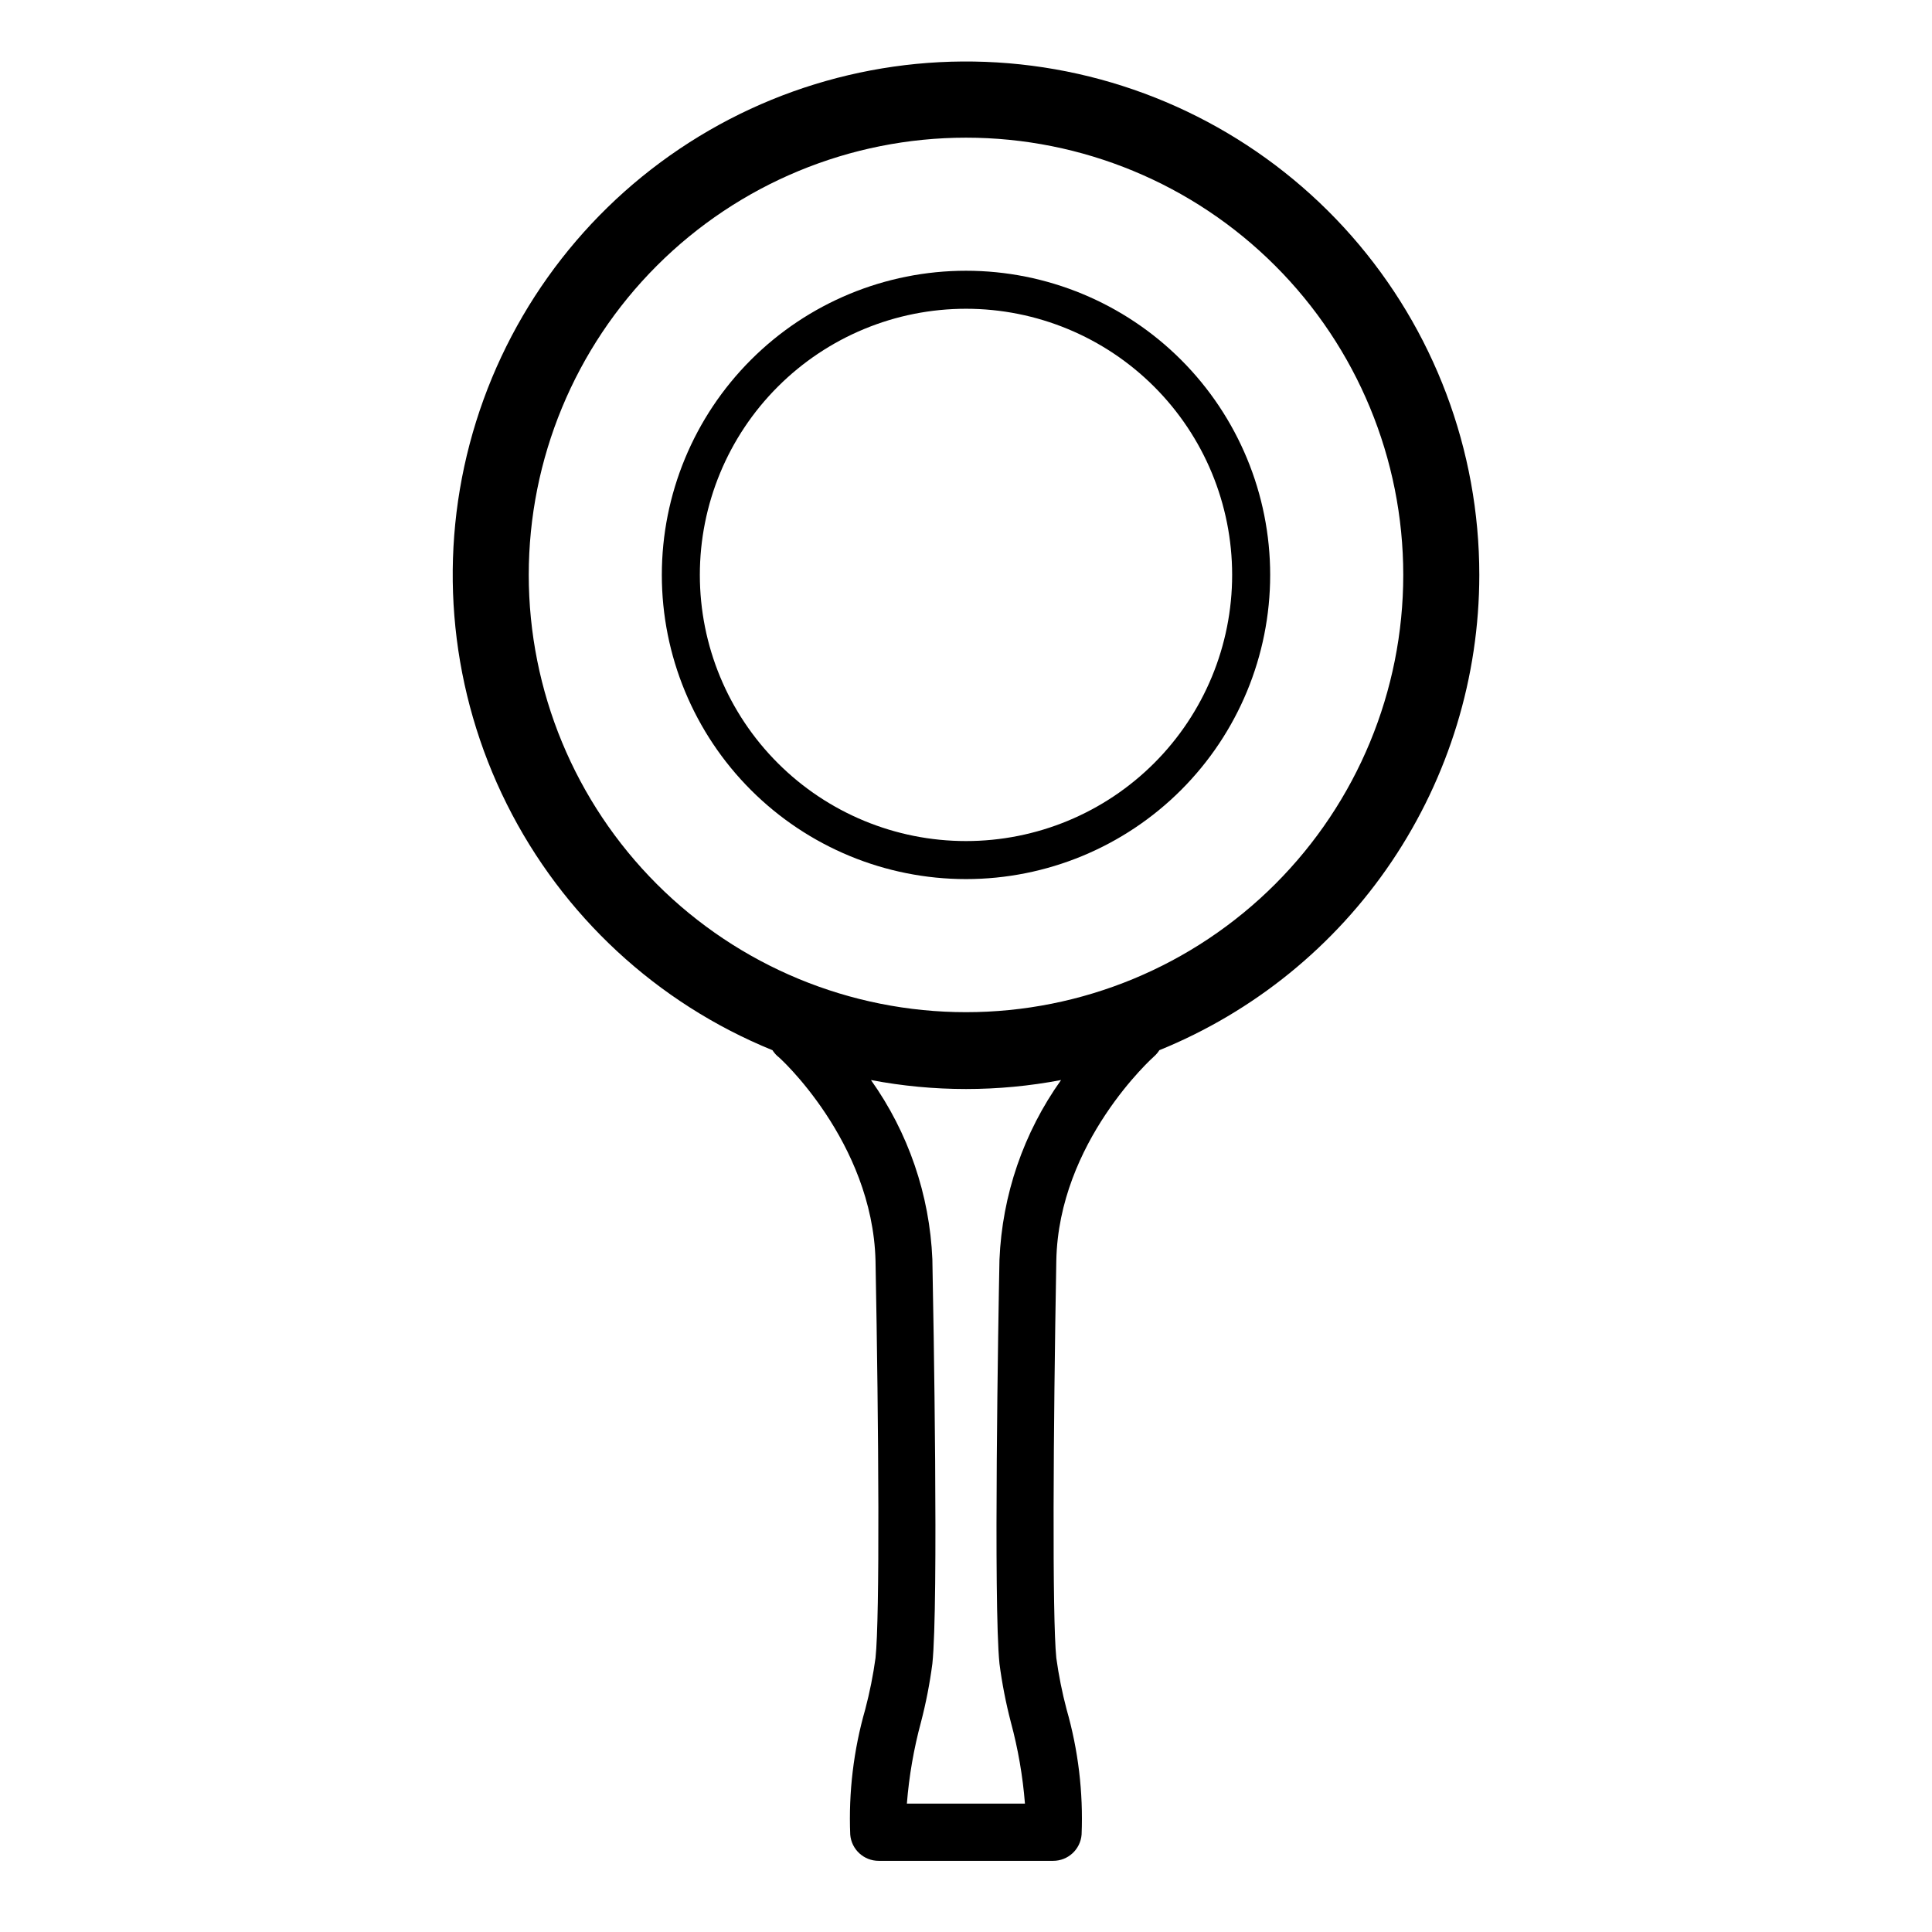 <?xml version="1.0" encoding="UTF-8"?>
<!-- Uploaded to: SVG Repo, www.svgrepo.com, Generator: SVG Repo Mixer Tools -->
<svg fill="#000000" width="800px" height="800px" version="1.1" viewBox="144 144 512 512" xmlns="http://www.w3.org/2000/svg">
 <g>
  <path d="m536.03 296.36c0.008-33.051-12.016-64.973-33.828-89.805-21.812-24.832-51.918-40.875-84.695-45.129-32.777-4.254-65.98 3.574-93.41 22.016-27.426 18.441-47.199 46.238-55.629 78.199-8.426 31.957-4.93 65.895 9.84 95.461 14.766 29.57 39.793 52.75 70.406 65.211 0.363 0.578 0.805 1.105 1.309 1.562 0.25 0 25.191 22.621 25.996 54.211 0.855 44.637 1.16 94.516 0 105.3-0.629 4.582-1.539 9.125-2.719 13.602-3.094 10.781-4.438 21.992-3.981 33.199 0.316 3.938 3.609 6.969 7.559 6.953h46.199c3.949 0.016 7.238-3.016 7.555-6.953 0.457-11.207-0.887-22.418-3.981-33.199-1.18-4.477-2.086-9.02-2.719-13.602-1.109-10.781-0.805-60.457 0-105.3 0.605-31.488 25.594-53.855 25.996-54.211 0.508-0.457 0.945-0.984 1.309-1.562 25.055-10.188 46.504-27.609 61.605-50.043 15.102-22.438 23.176-48.863 23.188-75.91zm-127.16 181.37c-0.301 15.113-1.613 91.441 0 107.16v0.004c0.68 5.231 1.691 10.41 3.019 15.516 1.906 7.059 3.156 14.277 3.731 21.562h-31.289c0.578-7.285 1.824-14.504 3.731-21.562 1.332-5.106 2.34-10.285 3.023-15.516 1.664-15.719 0.301-91.996 0-107.16v-0.004c-0.715-17.074-6.367-33.578-16.273-47.508 16.645 3.172 33.738 3.172 50.379 0-9.934 13.938-15.605 30.461-16.32 47.559zm-8.867-65.492c-30.734 0-60.207-12.211-81.938-33.941s-33.941-51.203-33.941-81.938c0-30.73 12.211-60.203 33.941-81.934 21.73-21.734 51.203-33.941 81.938-33.941 30.73 0 60.203 12.207 81.934 33.941 21.734 21.73 33.941 51.203 33.941 81.934 0 30.734-12.207 60.207-33.941 81.938-21.73 21.73-51.203 33.941-81.934 33.941z"/>
  <path d="m400 215.75c-21.379 0-41.883 8.496-57 23.613-15.117 15.117-23.609 35.617-23.609 56.996 0 21.379 8.492 41.883 23.609 57 15.117 15.117 35.621 23.609 57 23.609s41.879-8.492 57-23.609c15.117-15.117 23.609-35.621 23.609-57 0-21.379-8.492-41.879-23.609-56.996-15.121-15.117-35.621-23.613-57-23.613zm0 151.14c-18.707 0-36.648-7.43-49.875-20.66-13.23-13.227-20.66-31.168-20.66-49.875 0-18.703 7.43-36.645 20.66-49.871 13.227-13.23 31.168-20.66 49.875-20.66s36.645 7.43 49.875 20.66c13.227 13.227 20.656 31.168 20.656 49.871 0 18.707-7.43 36.648-20.656 49.875-13.23 13.23-31.168 20.66-49.875 20.66z"/>
 </g>
</svg>